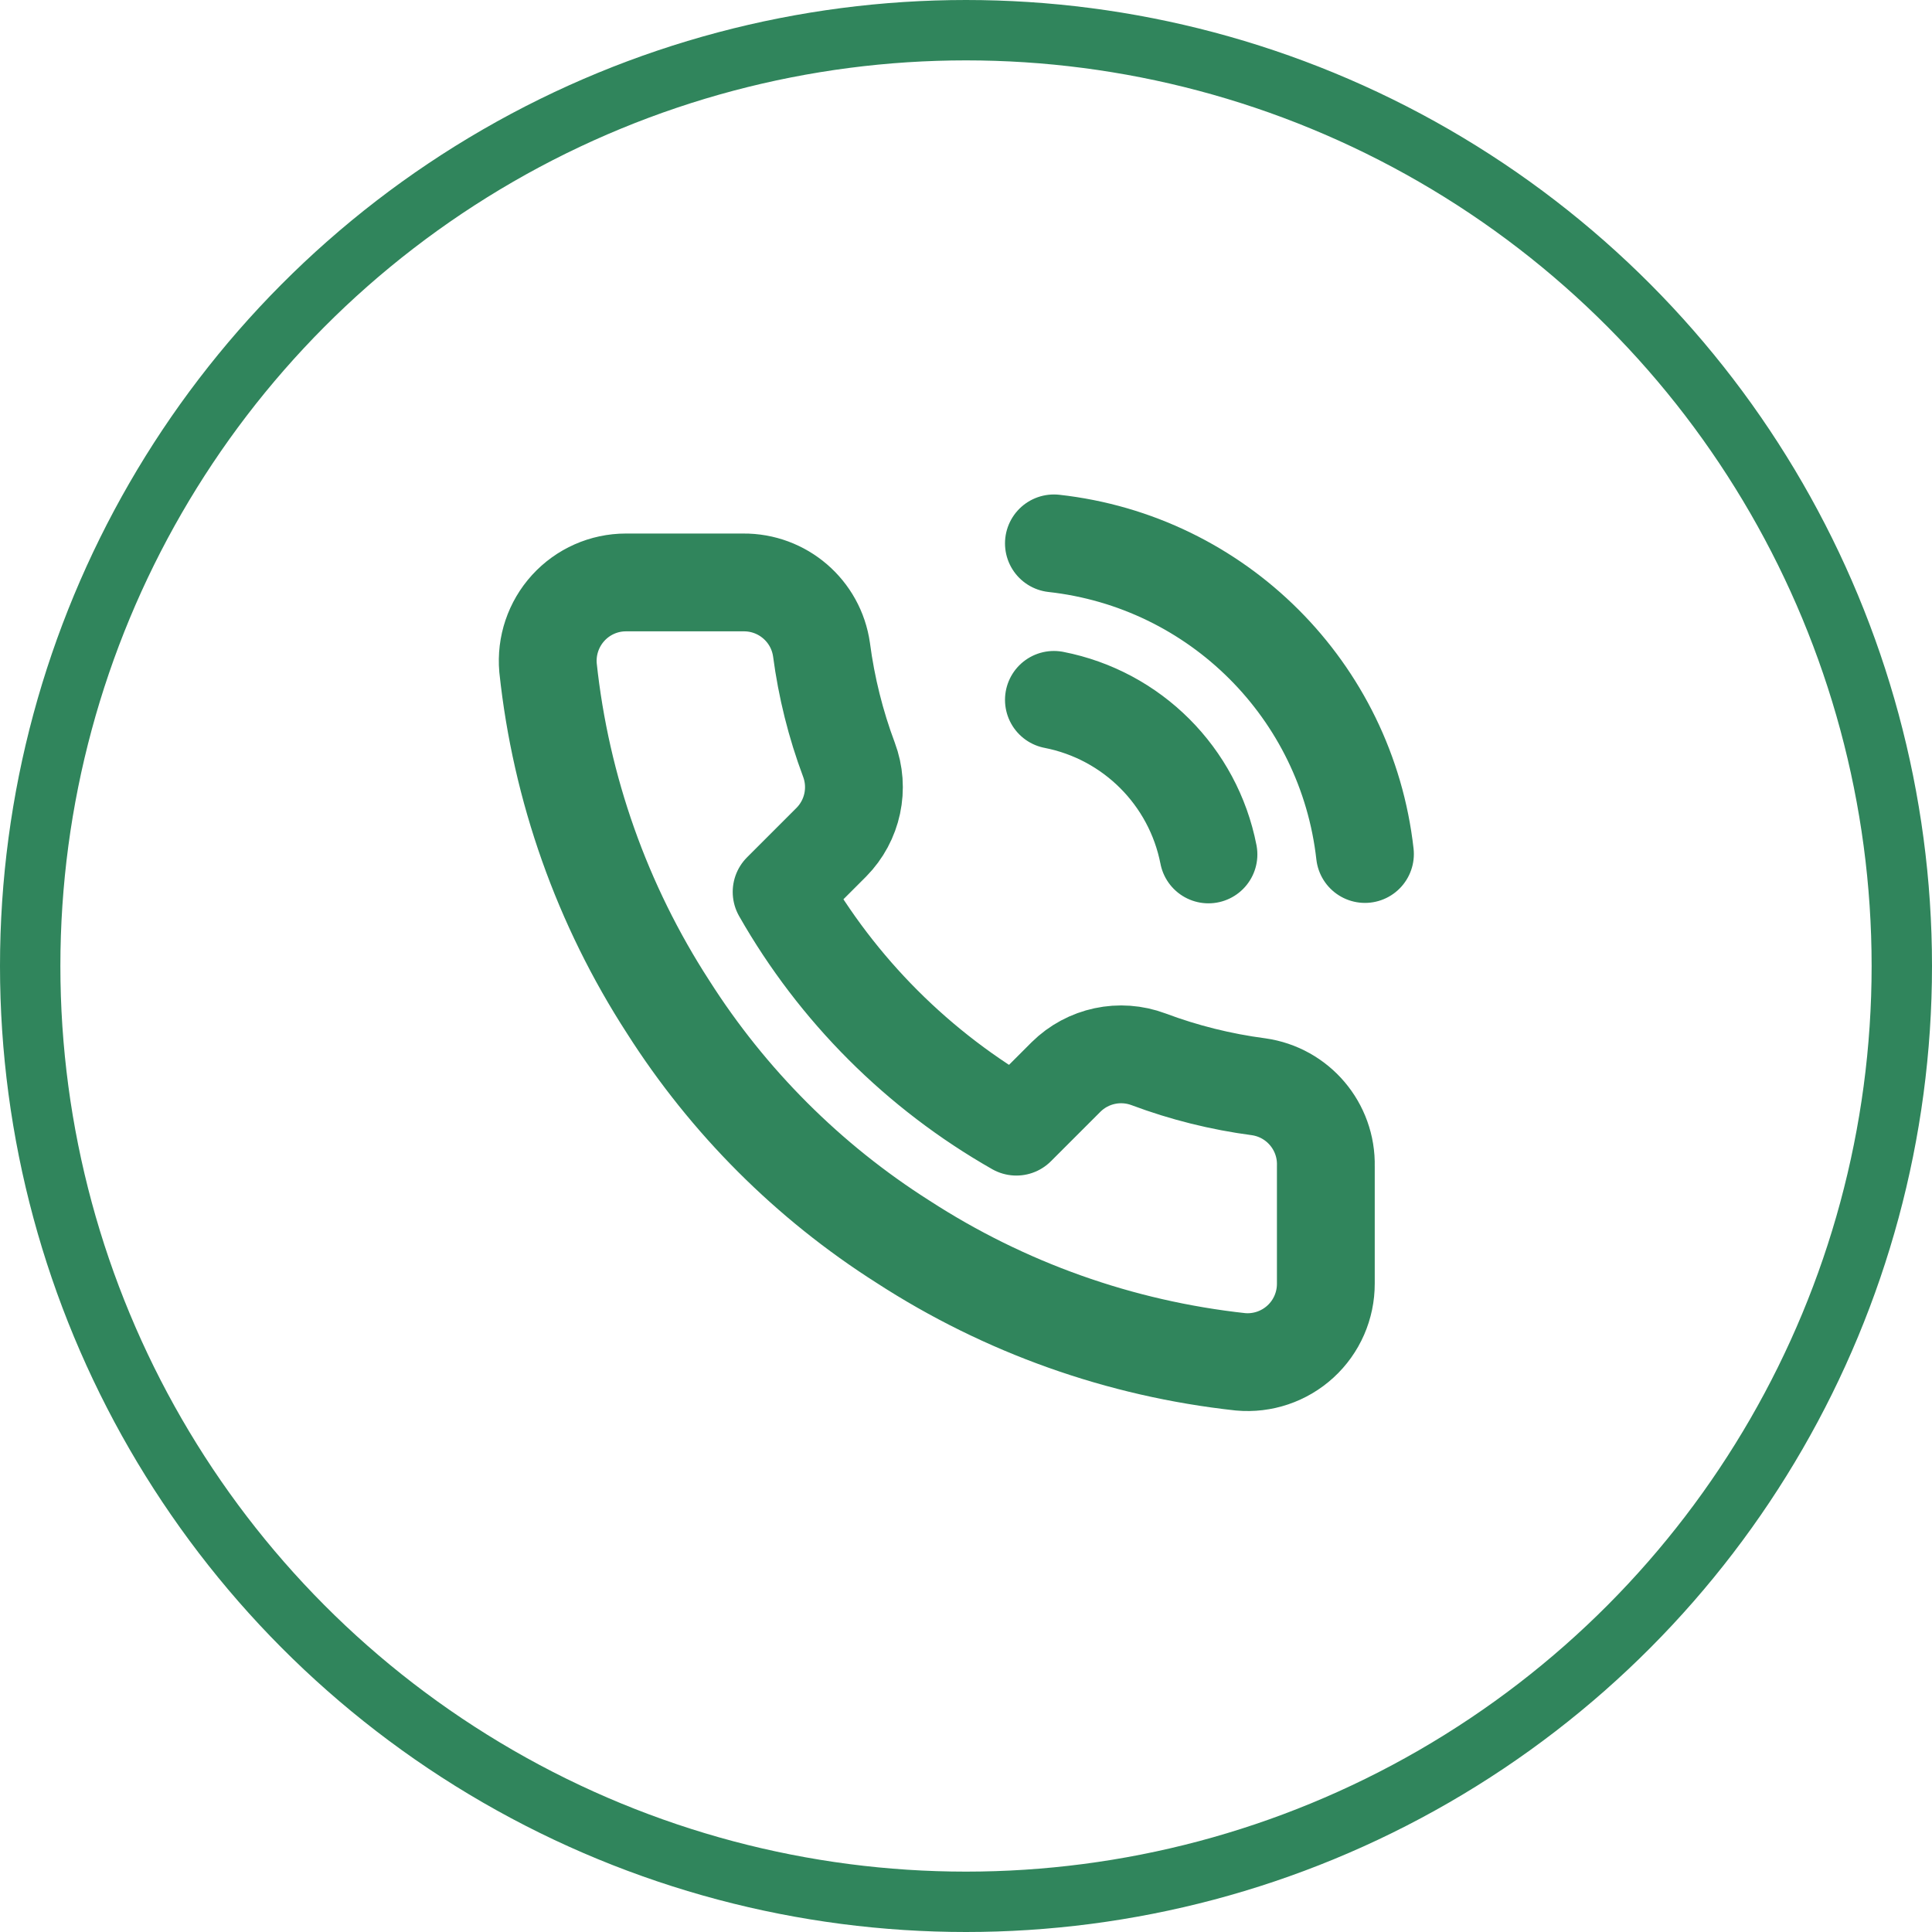 <svg xmlns="http://www.w3.org/2000/svg" xmlns:xlink="http://www.w3.org/1999/xlink" width="32" height="32" viewBox="0 0 32 32">
    <defs>
        <circle id="ec62dvwn4a" cx="16" cy="16" r="16"/>
    </defs>
    <g fill="none" fill-rule="evenodd">
        <g>
            <g>
                <g transform="translate(-184 -273) translate(16 273) translate(168)">
                    <mask id="ujz0h7rtfb" fill="#fff">
                        <use xlink:href="#ec62dvwn4a"/>
                    </mask>
                    <circle cx="16" cy="16" r="15.5" stroke="#30855C"/>
                    <g stroke="#30855C" stroke-linecap="round" stroke-linejoin="round" stroke-width="1.62" mask="url(#ujz0h7rtfb)">
                        <path d="M8.456 2.592c1.295.253 2.307 1.265 2.56 2.56M8.456 0c2.709.3 4.848 2.437 5.152 5.145m-.648 5.171v1.944c.001.365-.151.714-.42.96-.269.247-.63.369-.993.336-1.994-.217-3.909-.898-5.592-1.99-1.566-.994-2.893-2.322-3.888-3.887C.972 5.989.29 4.064.077 2.06c-.032-.363.09-.722.334-.99.246-.27.592-.423.956-.423h1.944c.65-.006 1.205.47 1.296 1.115.082.622.234 1.233.454 1.82.178.474.064 1.008-.292 1.368l-.823.823c.923 1.622 2.266 2.965 3.888 3.888l.823-.823c.36-.356.894-.47 1.368-.292.587.22 1.198.372 1.82.454.652.092 1.131.657 1.115 1.315h0z" transform="translate(9 9)"/>
                    </g>
                </g>
            </g>
        </g>
    </g>
</svg>
